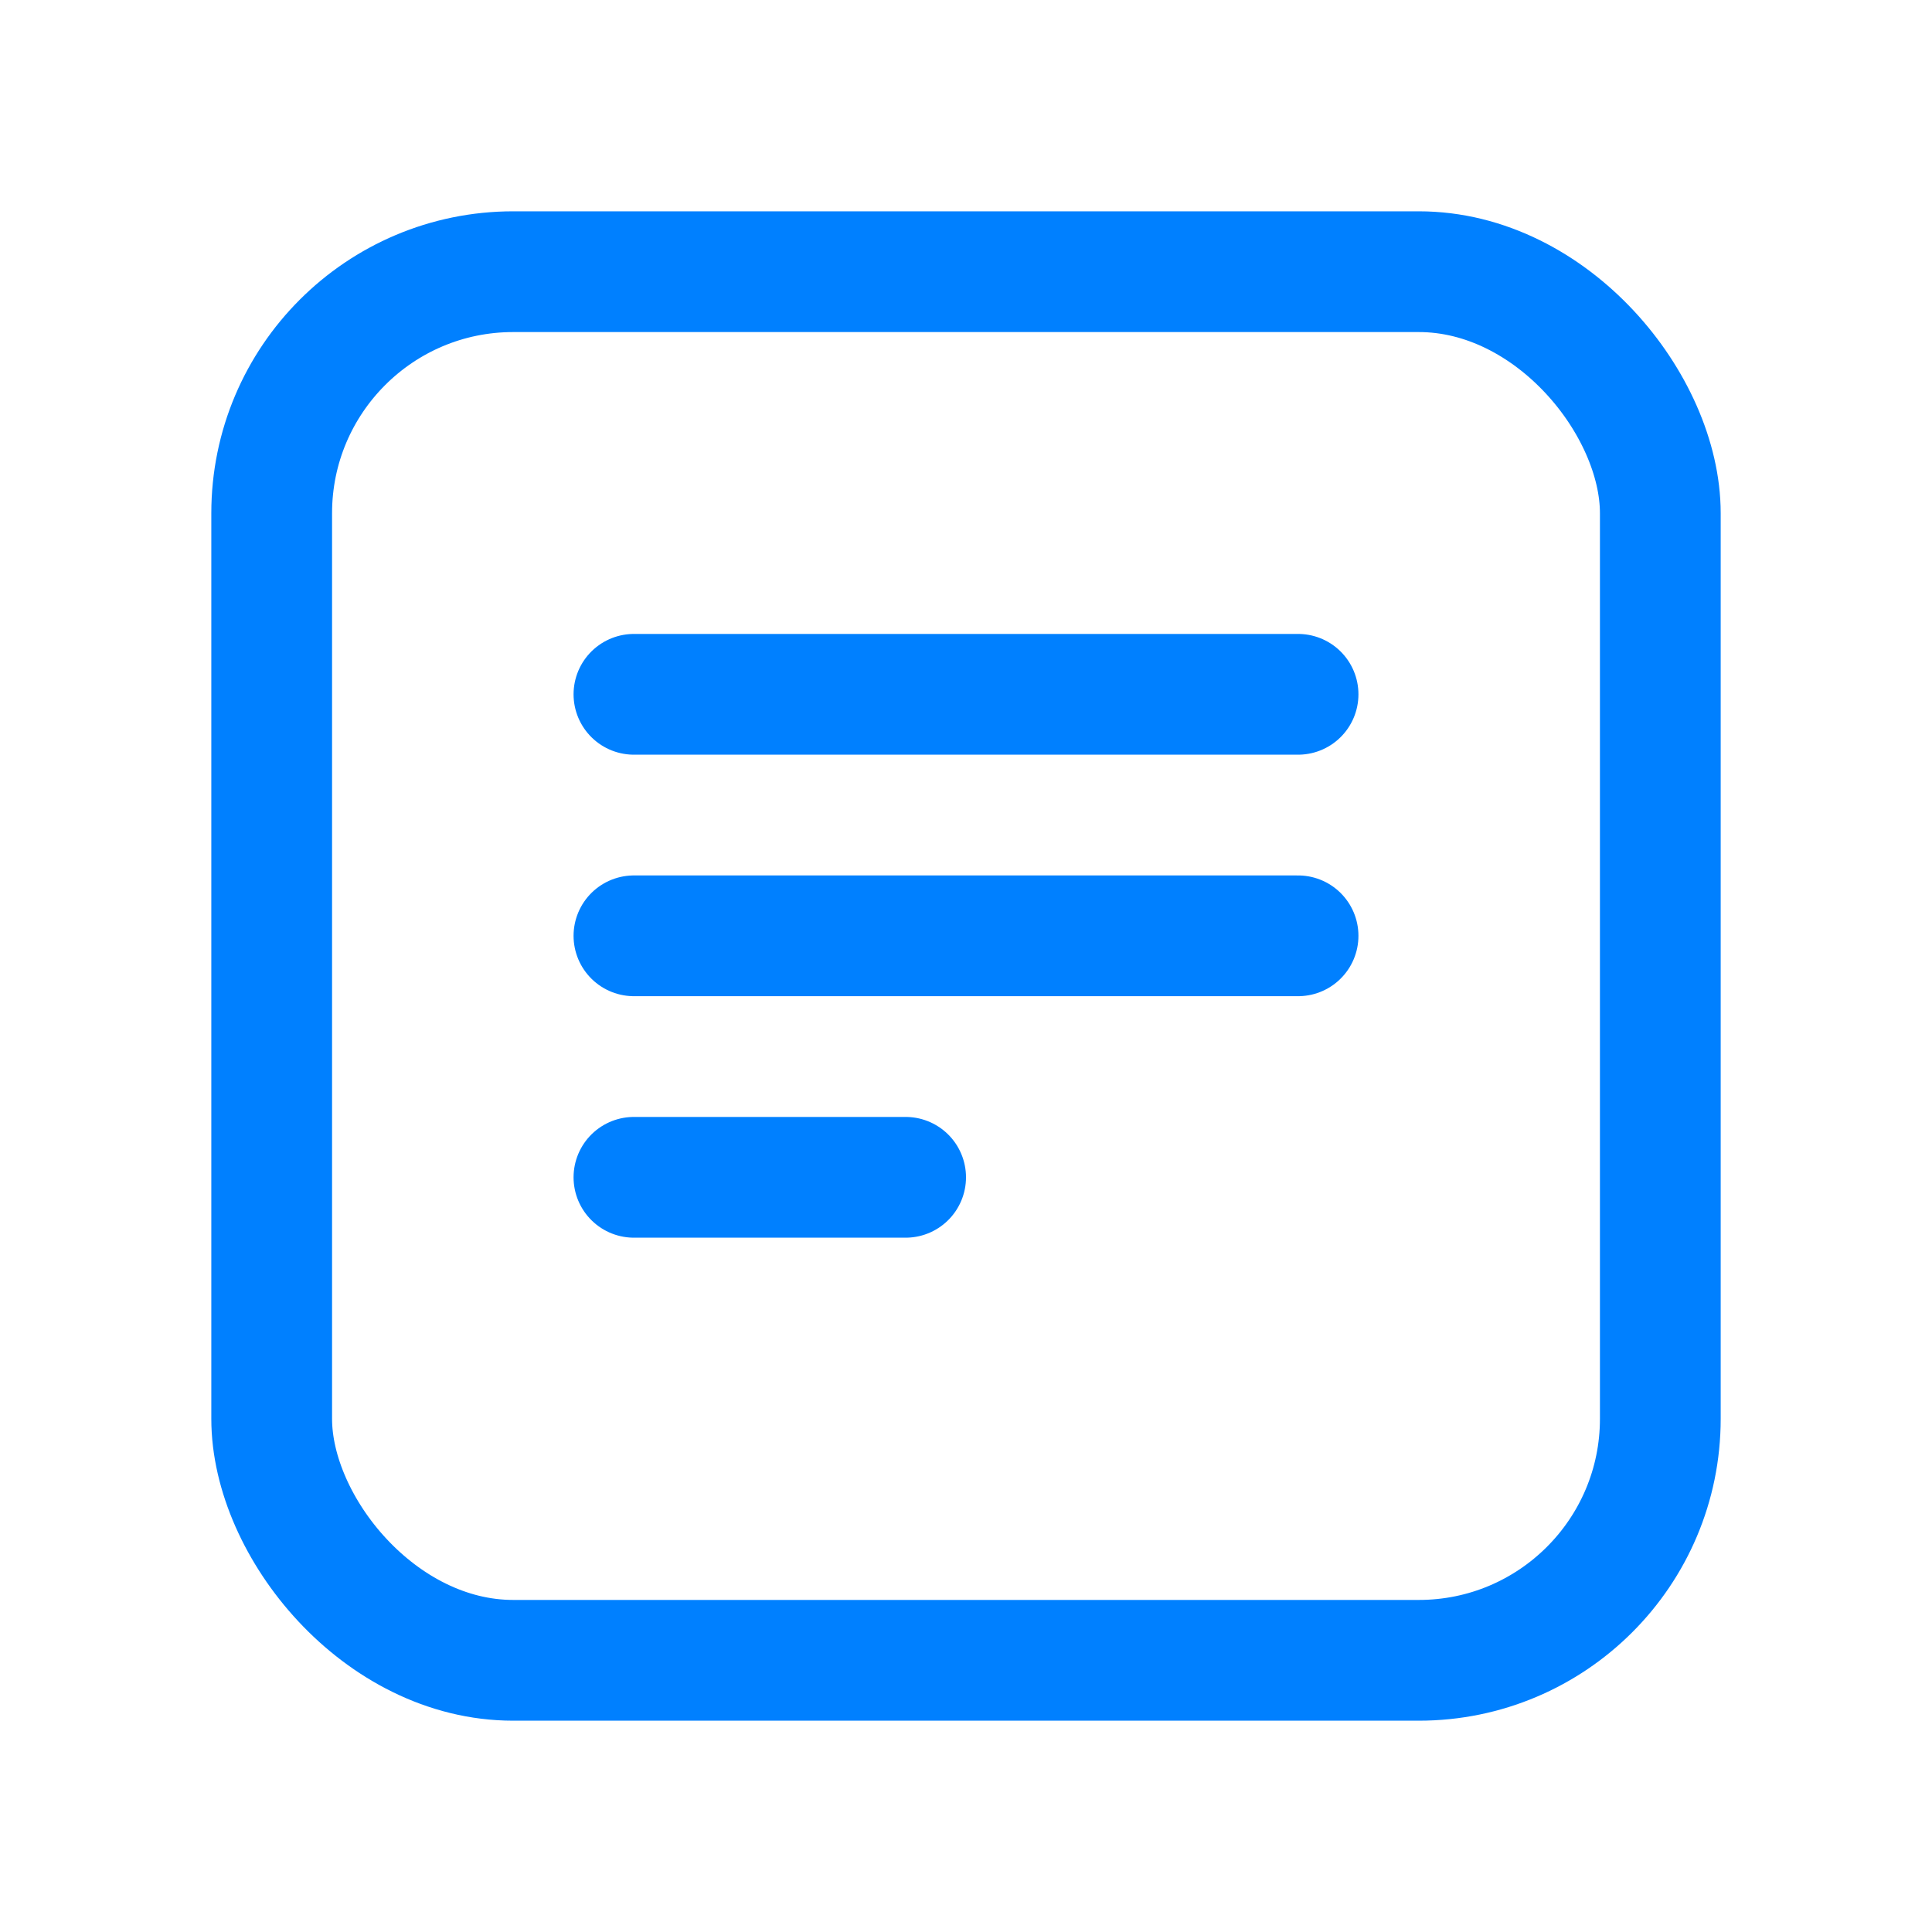 <?xml version="1.0" encoding="UTF-8"?> <svg xmlns="http://www.w3.org/2000/svg" width="64" height="64" viewBox="0 0 64 64" fill="none"><rect x="9" y="9" width="46" height="46" rx="8" stroke="#0080FF" stroke-width="4"></rect><line x1="21" y1="23" x2="43" y2="23" stroke="#0080FF" stroke-width="4" stroke-linecap="round"></line><line x1="21" y1="31" x2="43" y2="31" stroke="#0080FF" stroke-width="4" stroke-linecap="round"></line><line x1="21" y1="39" x2="30" y2="39" stroke="#0080FF" stroke-width="4" stroke-linecap="round"></line></svg> 